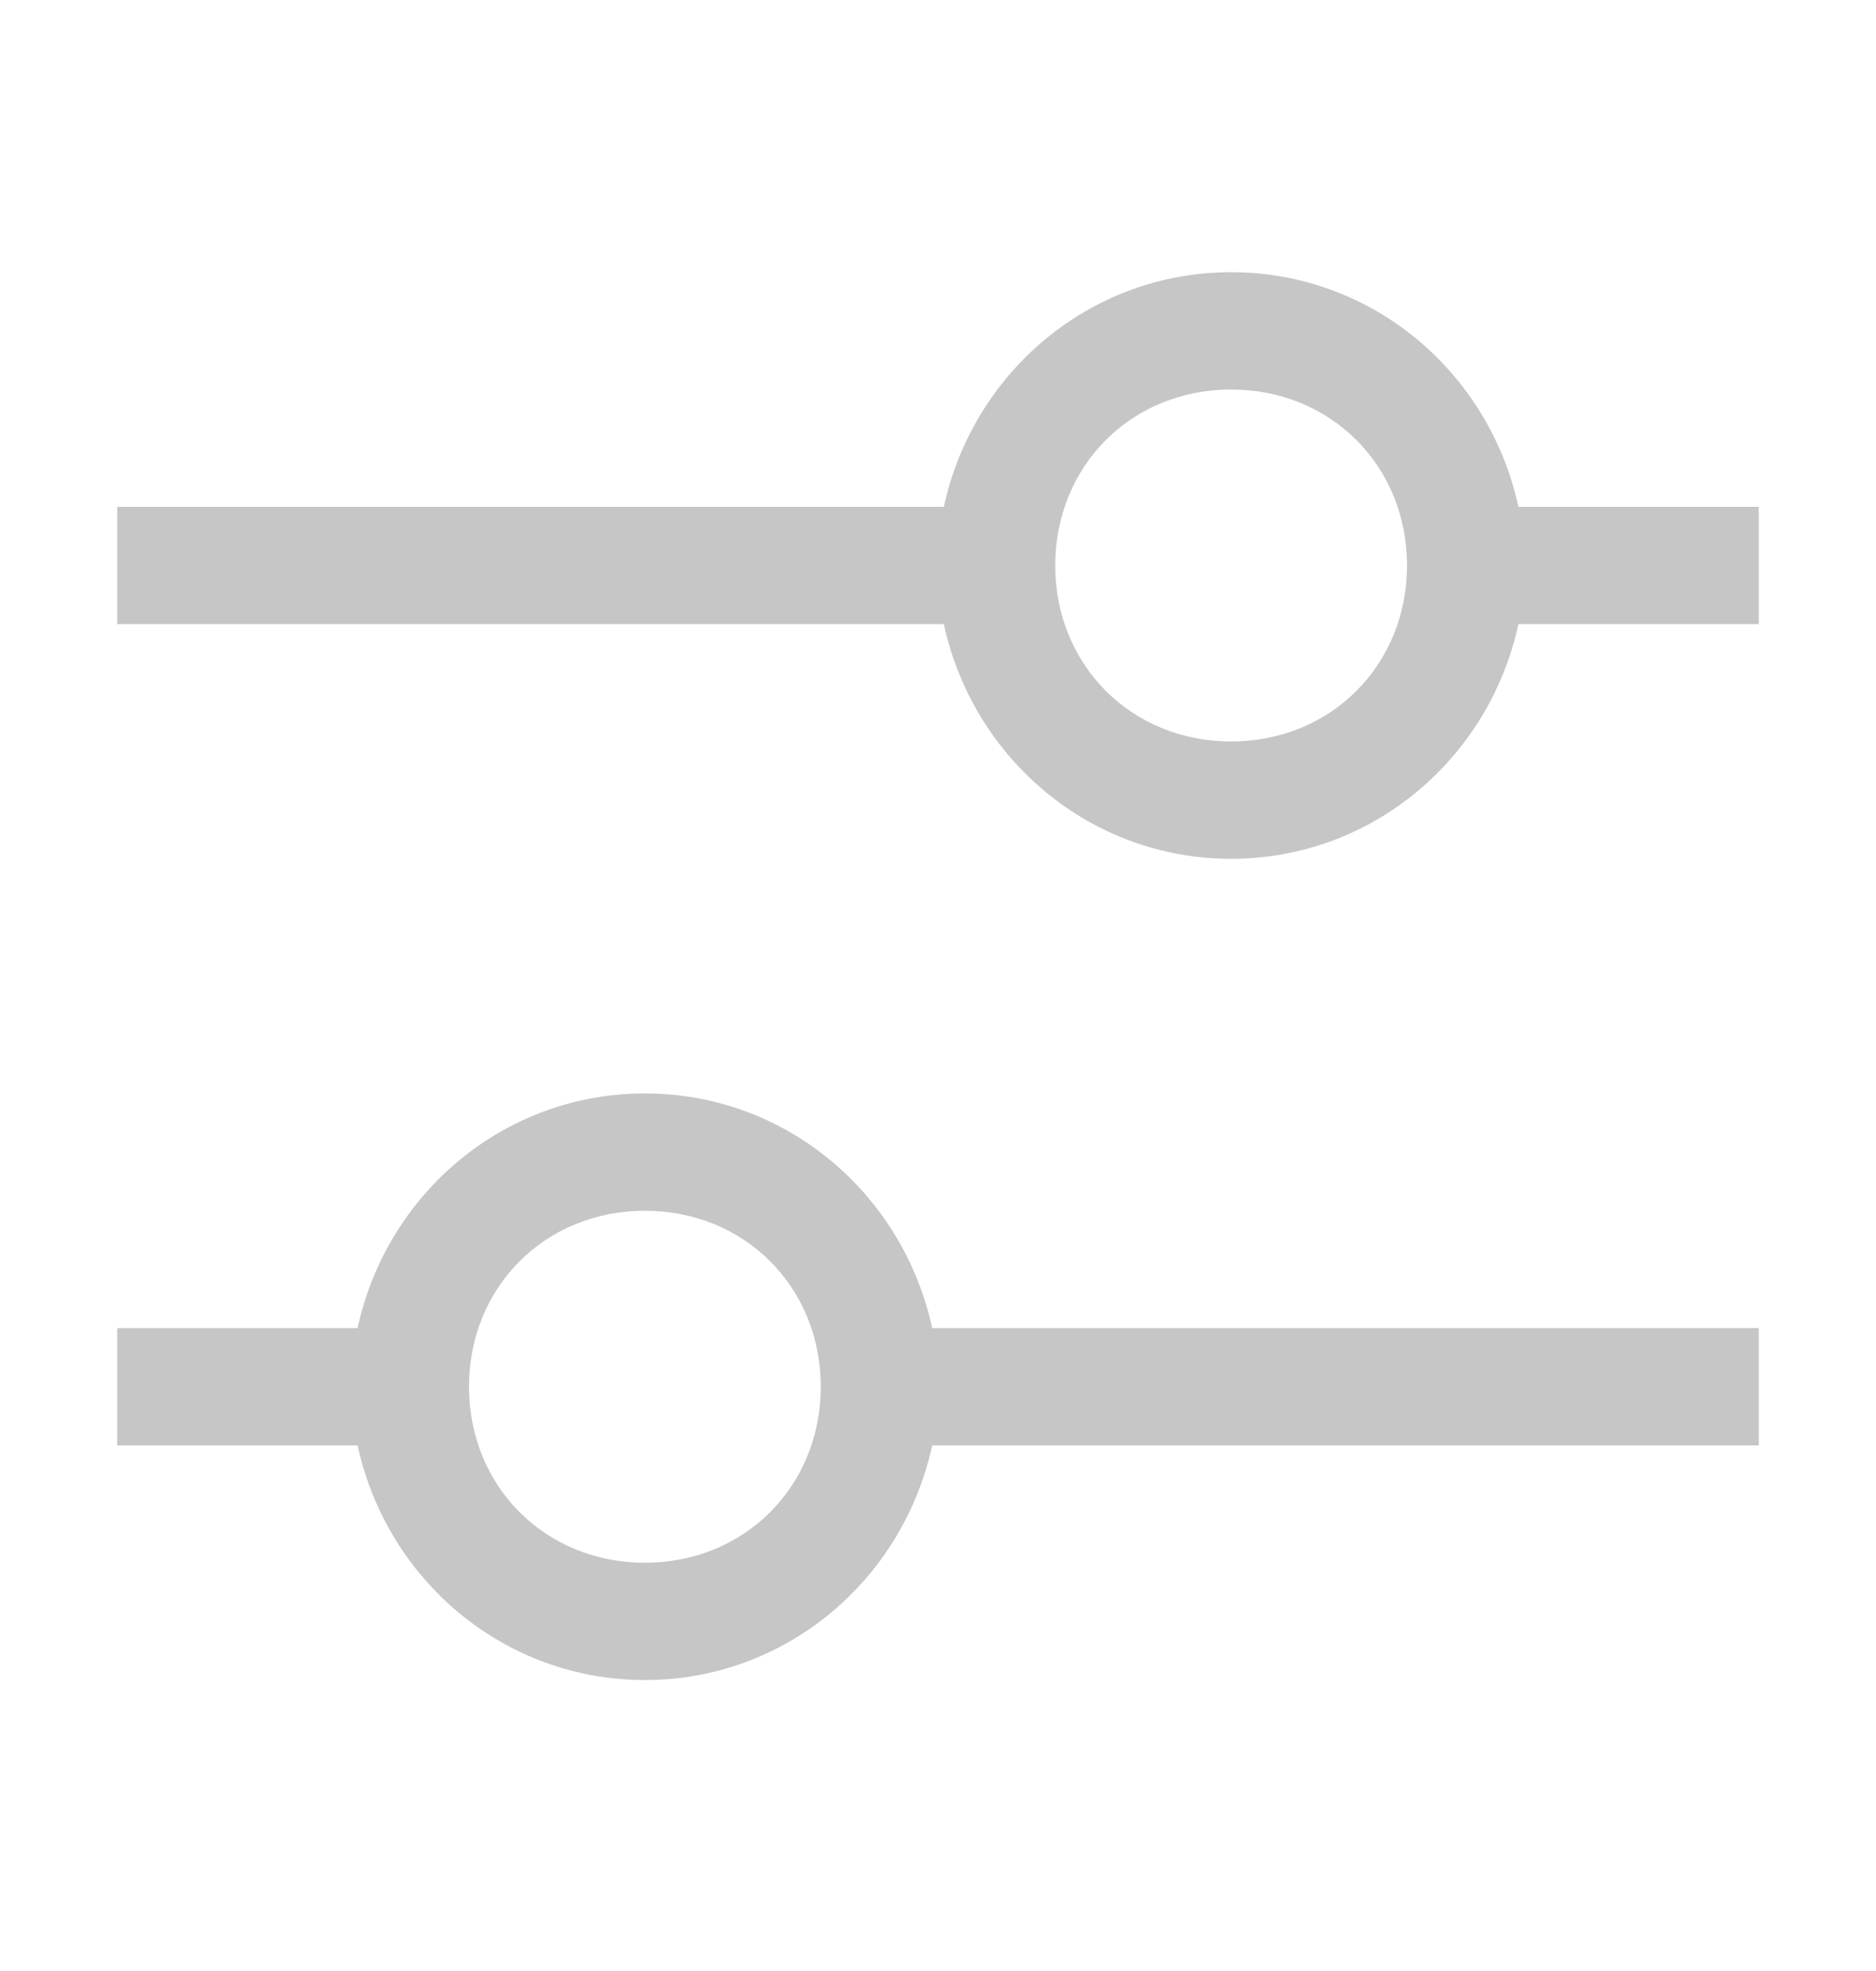 <svg width="20" height="21" viewBox="0 0 20 21" fill="none" xmlns="http://www.w3.org/2000/svg">
<path d="M18.75 5.4H16.188C15.875 3.962 14.625 2.9 13.125 2.9C11.625 2.9 10.375 3.962 10.062 5.4H1.25V6.65H10.062C10.375 8.087 11.625 9.15 13.125 9.15C14.625 9.15 15.875 8.087 16.188 6.65H18.75V5.4ZM13.125 7.9C12.062 7.9 11.25 7.087 11.25 6.025C11.25 4.962 12.062 4.15 13.125 4.15C14.188 4.15 15 4.962 15 6.025C15 7.087 14.188 7.9 13.125 7.9Z" fill="#C6C6C6"/>
<path d="M1.25 15.4H3.812C4.125 16.837 5.375 17.9 6.875 17.9C8.375 17.9 9.625 16.837 9.938 15.4H18.75V14.15H9.938C9.625 12.712 8.375 11.65 6.875 11.65C5.375 11.65 4.125 12.712 3.812 14.15H1.25V15.4ZM6.875 12.9C7.938 12.9 8.75 13.712 8.75 14.775C8.75 15.837 7.938 16.65 6.875 16.65C5.812 16.65 5 15.837 5 14.775C5 13.712 5.812 12.9 6.875 12.9Z" fill="#C6C6C6"/>
</svg>
